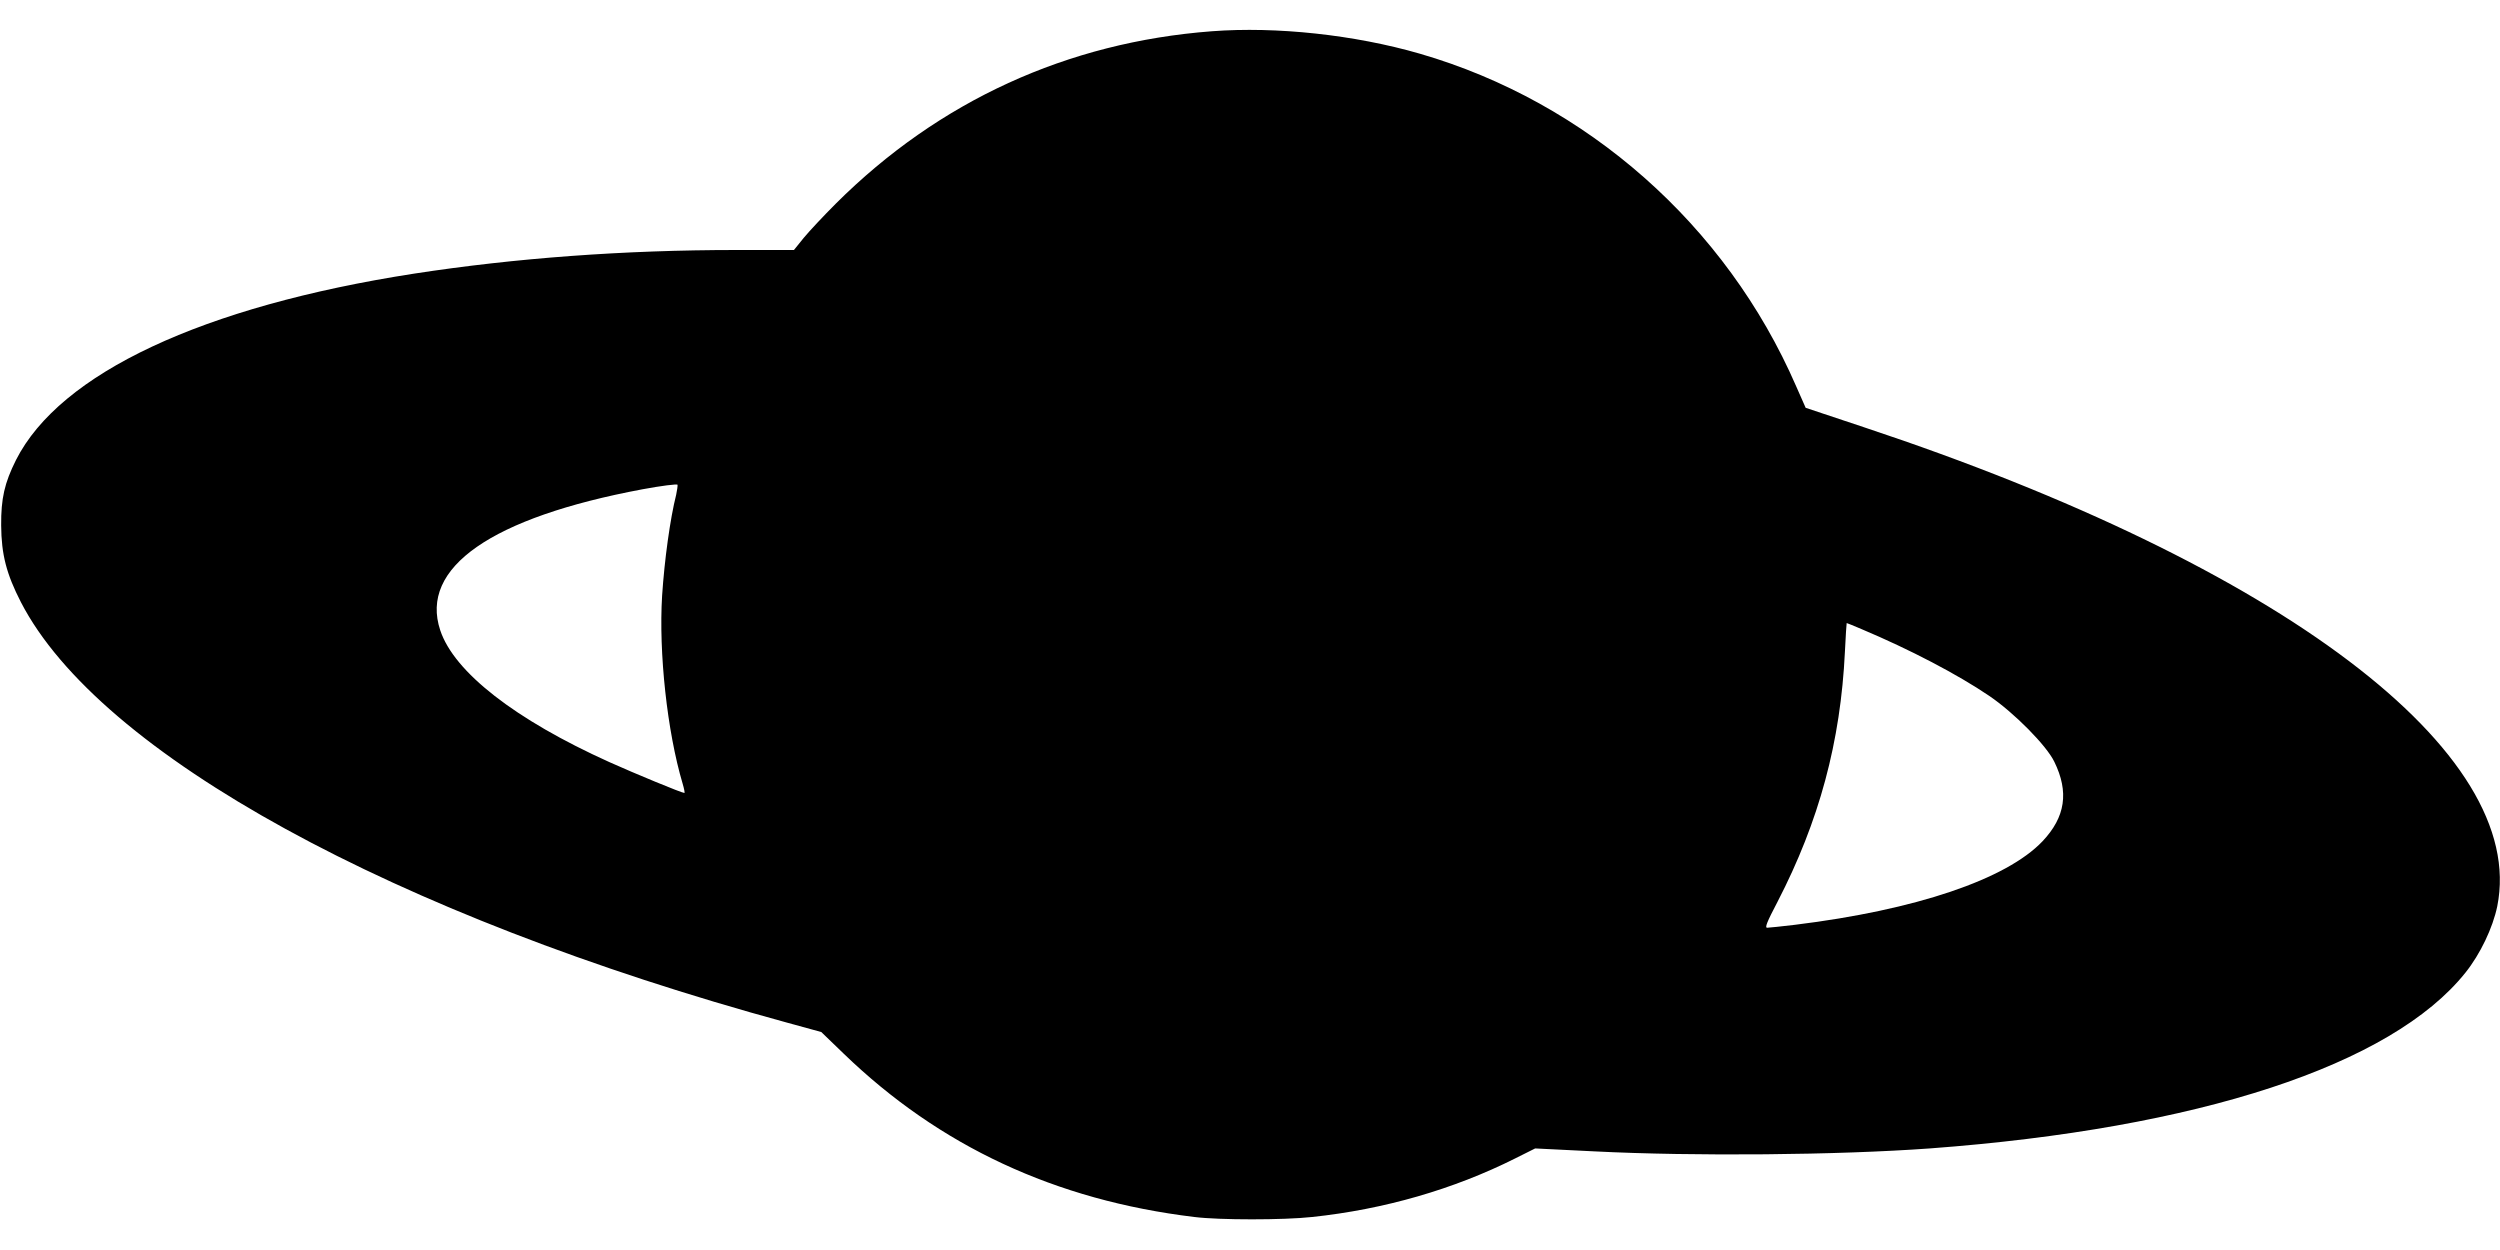 <?xml version="1.0" standalone="no"?>
<!DOCTYPE svg PUBLIC "-//W3C//DTD SVG 20010904//EN"
 "http://www.w3.org/TR/2001/REC-SVG-20010904/DTD/svg10.dtd">
<svg version="1.0" xmlns="http://www.w3.org/2000/svg"
 width="1280pt" height="640pt" viewBox="0 0 1280 640"
 preserveAspectRatio="xMidYMid meet">
<g transform="translate(0,640) scale(0.1,-0.1)"
fill="#000000" stroke="none">
<path d="M6205 6240 c-740 -56 -1398 -357 -1925 -882 -63 -63 -137 -142 -165
-176 l-50 -62 -295 0 c-574 0 -1130 -41 -1650 -121 -1083 -168 -1813 -510
-2038 -954 -59 -118 -77 -197 -76 -335 1 -149 27 -249 101 -393 401 -777 1905
-1602 3923 -2153 l175 -48 115 -111 c490 -473 1083 -750 1795 -836 128 -16
457 -16 603 0 369 39 725 142 1040 300 l102 51 303 -15 c513 -26 1249 -19
1717 15 1376 102 2365 426 2743 900 76 95 140 229 163 340 158 788 -1102 1742
-3241 2452 l-300 100 -49 111 c-358 824 -1071 1454 -1926 1702 -335 97 -735
140 -1065 115z m-2743 -2373 c-31 -123 -60 -334 -72 -517 -18 -292 26 -696
105 -962 8 -27 12 -48 9 -48 -13 0 -255 100 -384 158 -483 218 -795 461 -866
675 -107 321 262 577 1036 722 97 18 177 28 179 23 1 -5 -2 -28 -7 -51z m6069
-688 c247 -104 492 -232 654 -342 128 -87 293 -254 333 -337 76 -155 57 -283
-60 -407 -185 -195 -649 -352 -1268 -428 -68 -8 -132 -15 -142 -15 -13 0 -2
28 53 133 213 412 323 819 345 1281 4 80 8 146 9 146 2 0 36 -14 76 -31z"/>
</g>
</svg>
